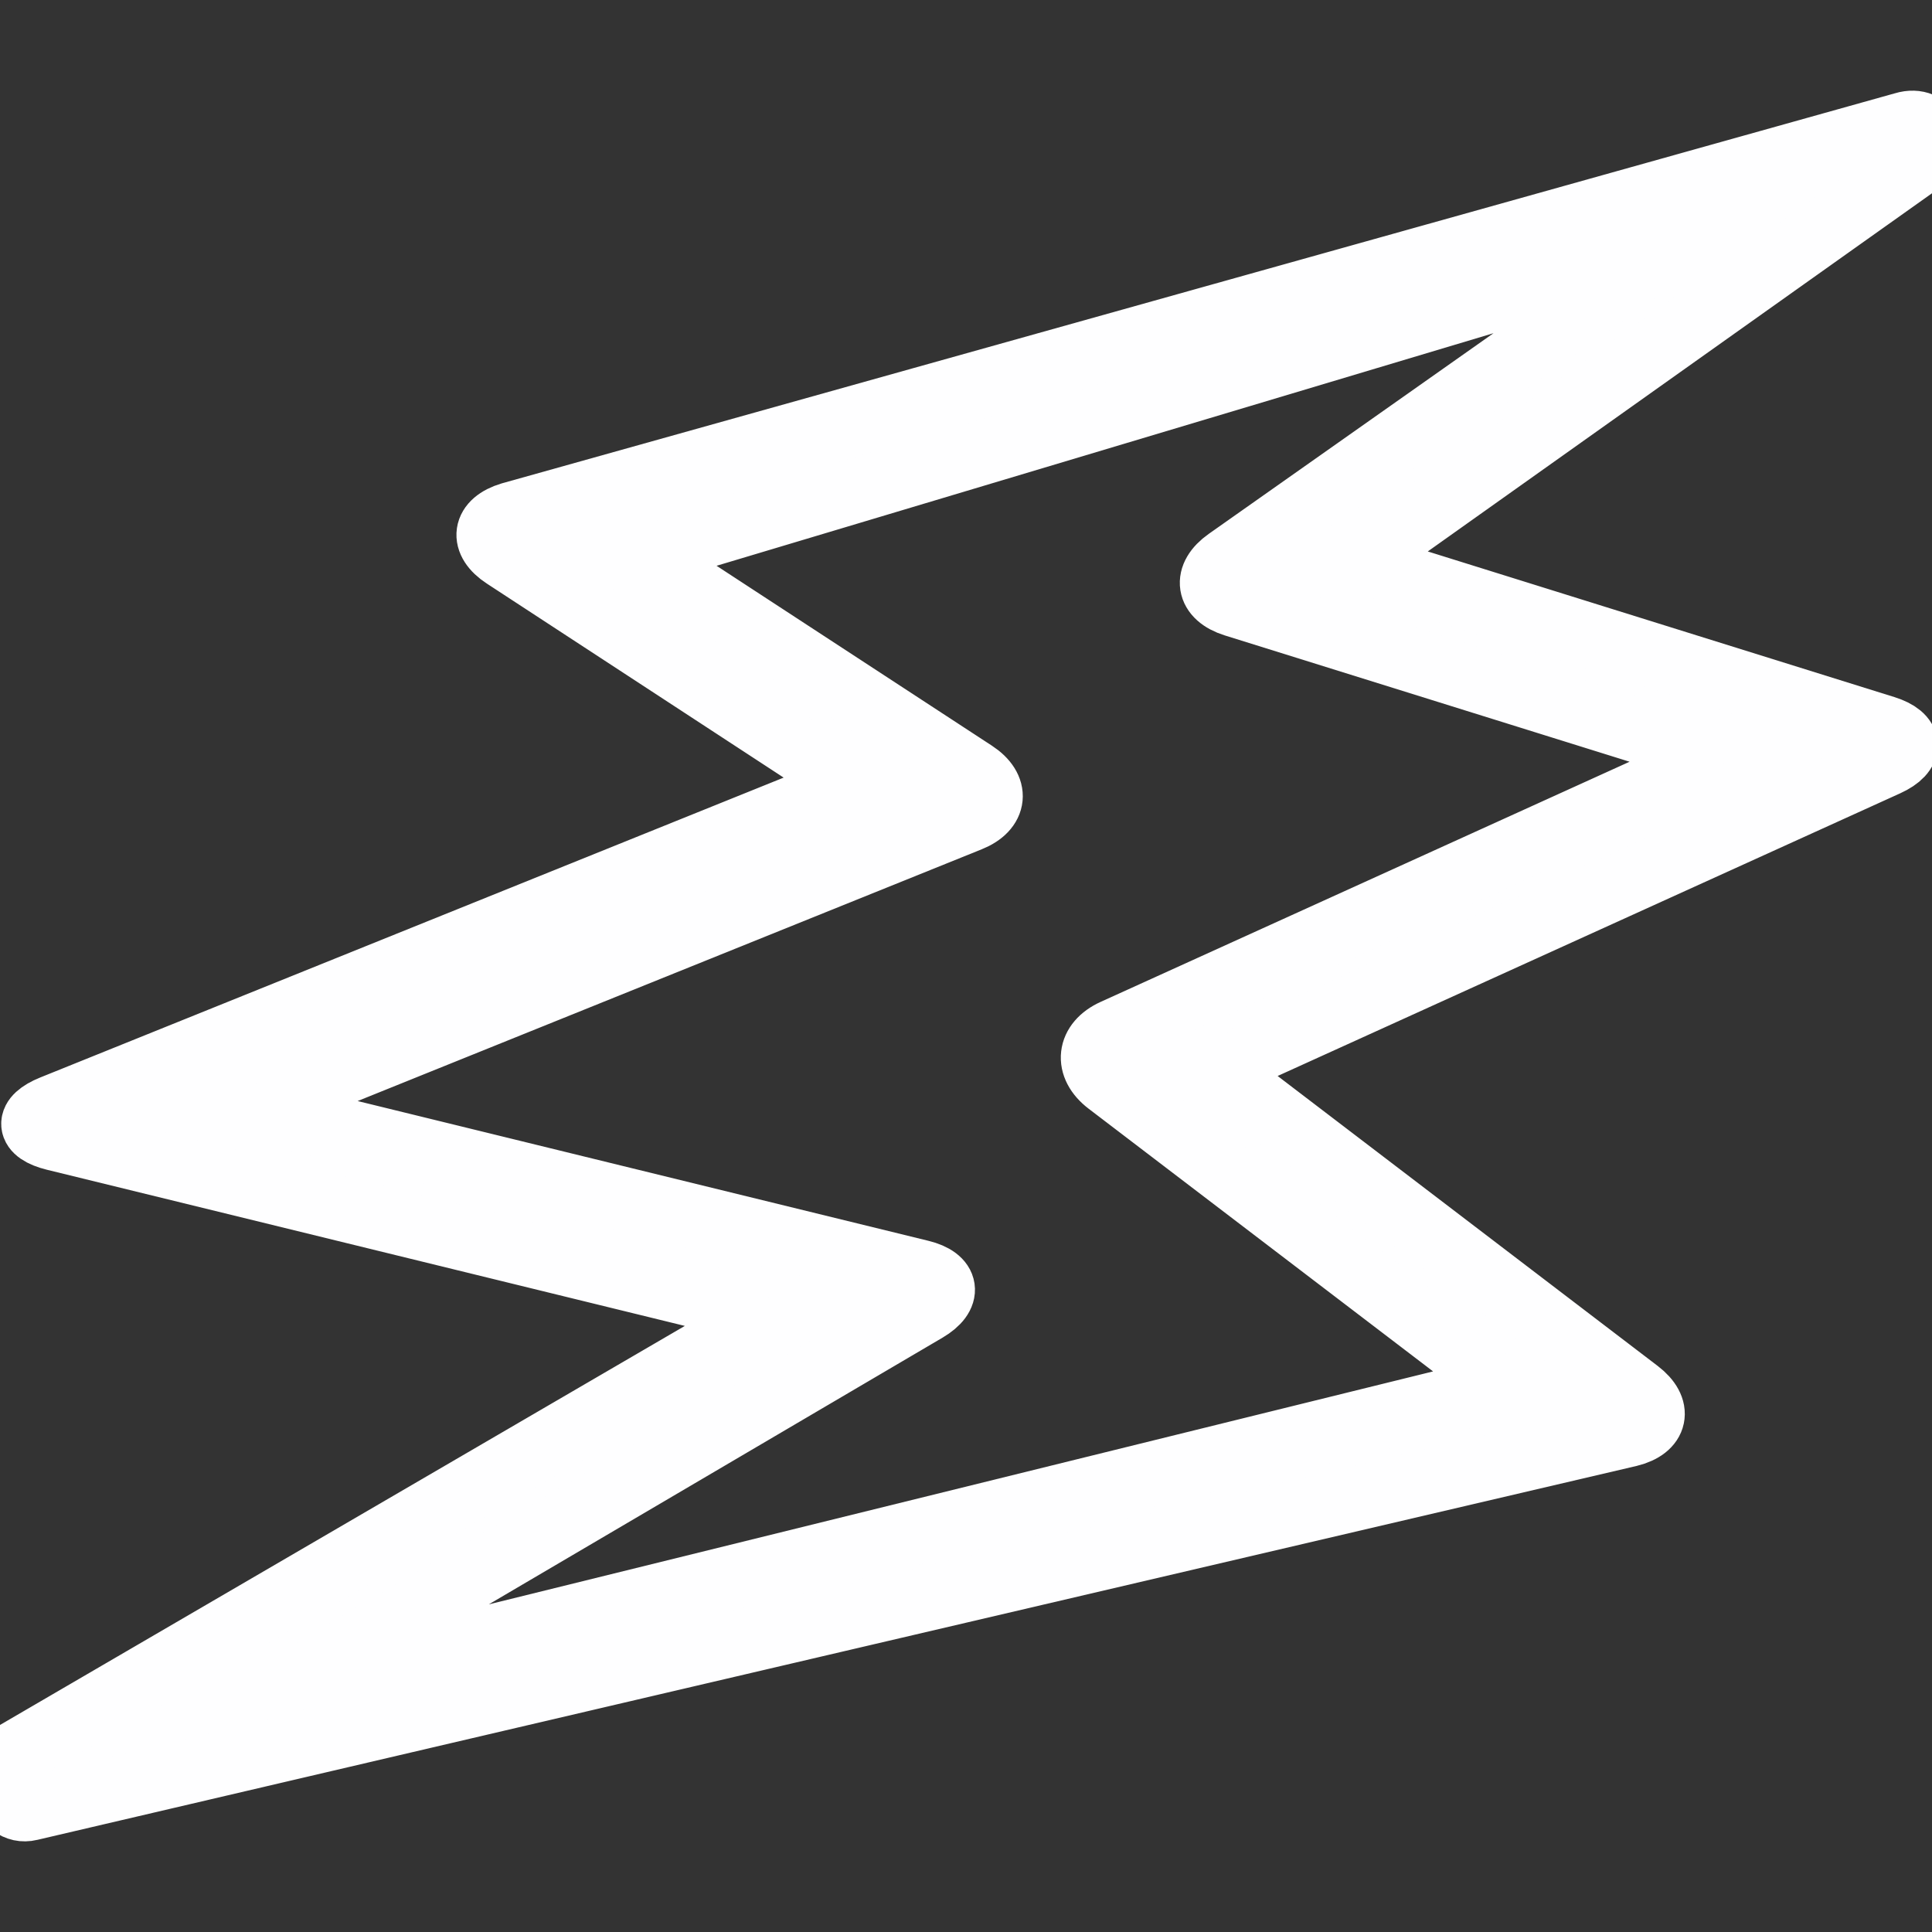 <?xml version="1.0" encoding="UTF-8"?> <svg xmlns="http://www.w3.org/2000/svg" width="24" height="24" viewBox="0 0 24 24" fill="none"><rect x="0" y="0" width="24" height="24" fill="#333333" stroke="none"/> <g clip-path="url(#clip0_1601_2857)"> <path d="M23.651 1.543L6.344 6.389C6.011 6.489 5.977 6.726 6.267 6.915L10.067 9.399C10.358 9.588 10.332 9.85 10.01 9.98L0.649 13.756C0.327 13.886 0.339 14.059 0.676 14.142L8.948 16.167C9.285 16.25 9.316 16.461 9.017 16.637L0.151 21.803C-0.148 21.979 0.035 22.549 0.372 22.466L20.239 17.821C20.577 17.738 20.627 17.498 20.351 17.287L15.598 13.661C15.322 13.451 15.355 13.161 15.671 13.018L23.441 9.49C23.757 9.346 23.744 9.144 23.413 9.041L17.447 7.179C17.116 7.075 17.077 6.827 17.36 6.627L23.851 2.016C24.134 1.816 23.983 1.443 23.651 1.543ZM20.276 3.414L15.246 6.959C14.962 7.159 15.001 7.407 15.332 7.511L20.761 9.205C21.093 9.309 21.105 9.511 20.789 9.654L13.838 12.81C13.522 12.953 13.489 13.243 13.765 13.454L18.206 16.841C18.482 17.052 18.431 17.292 18.095 17.376L4.118 20.824C3.781 20.907 3.75 20.831 4.049 20.655L11.506 16.272C11.805 16.096 11.774 15.884 11.437 15.802L3.755 13.921C3.418 13.838 3.405 13.665 3.727 13.535L12.046 10.179C12.368 10.05 12.394 9.788 12.103 9.598L8.491 7.238C8.201 7.048 8.235 6.811 8.567 6.711L20.188 3.232C20.52 3.132 20.56 3.214 20.276 3.414Z" fill="#FEFEFF" stroke="#FEFEFF" stroke-width="0.8"></path> </g> <defs> <clipPath id="clip0_1601_2857"> <rect width="24" height="24" fill="white"></rect> </clipPath> </defs> </svg> 
